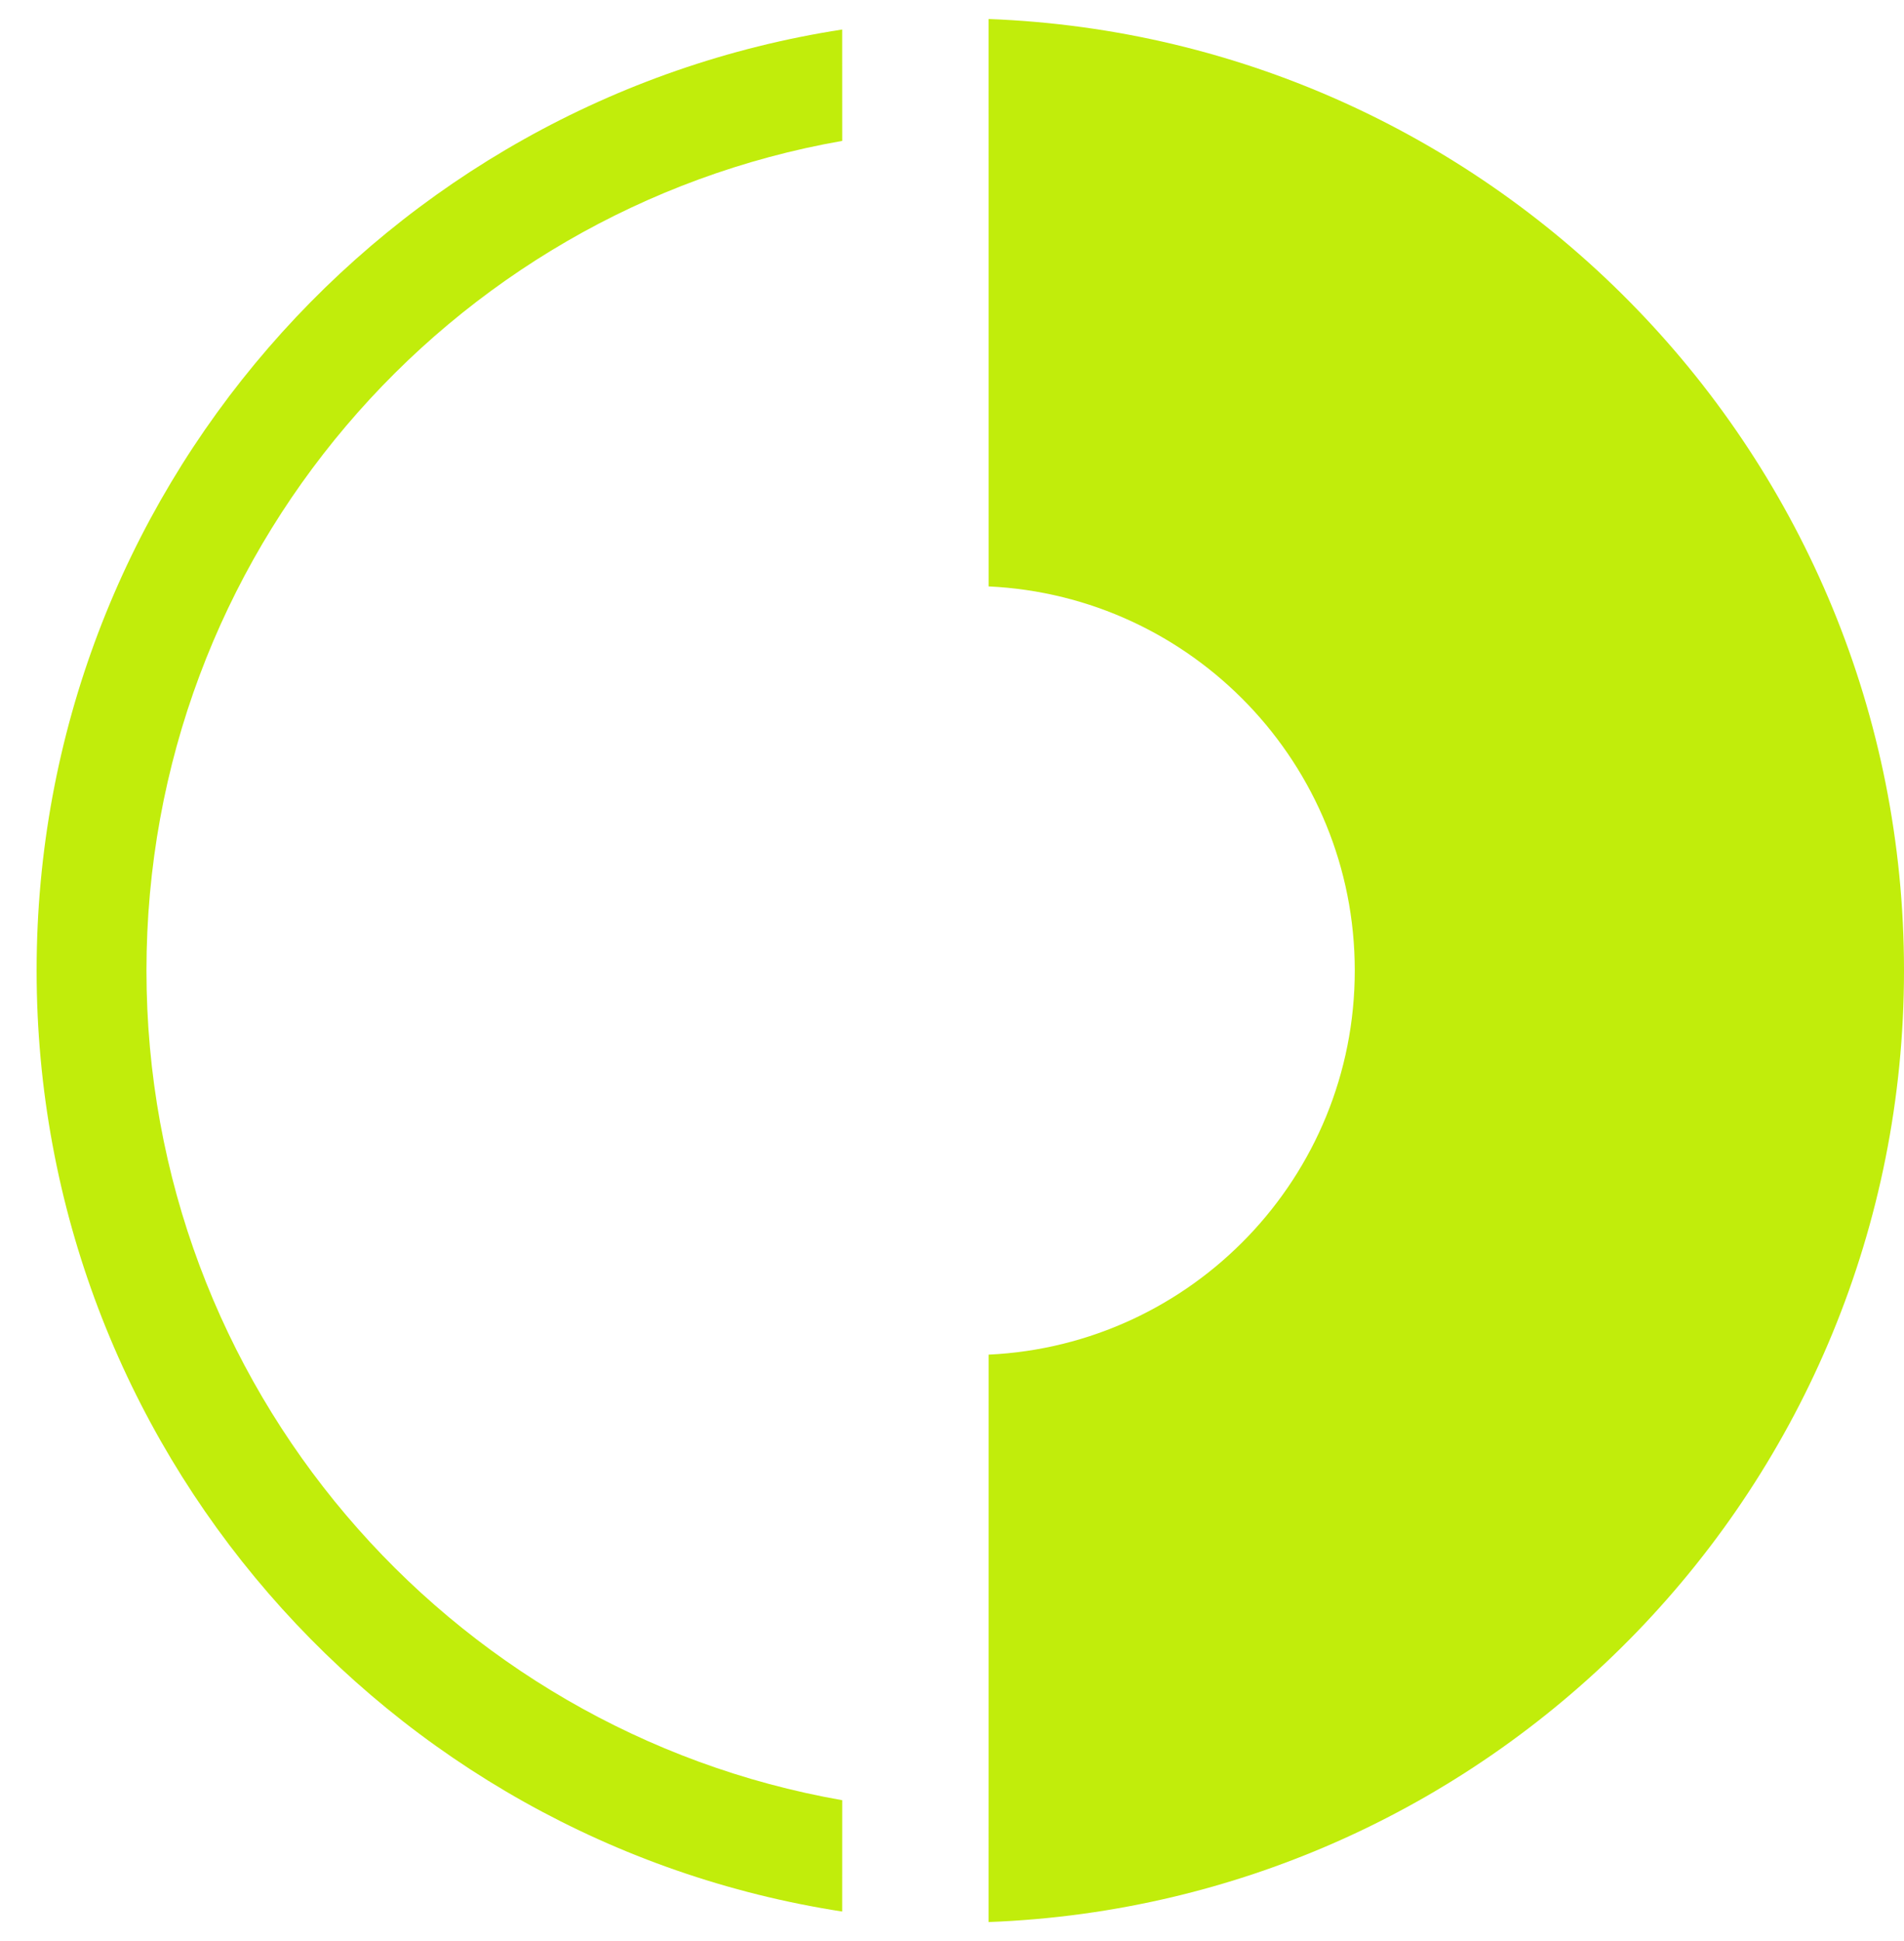 <?xml version="1.0" encoding="UTF-8"?> <svg xmlns="http://www.w3.org/2000/svg" width="52" height="53" viewBox="0 0 52 53" fill="none"><g clip-path="url(#clip0_0_14280)"><path fill-rule="evenodd" clip-rule="evenodd" d="M52 26.5C52 40.524 40.896 51.955 27 52.481L27.001 36.988C32.567 36.727 37 32.131 37 26.5C37 20.869 32.567 16.273 27.001 16.012L27 0.519C40.896 1.045 52 12.476 52 26.5Z" fill="#C1ED0B"></path><path fill-rule="evenodd" clip-rule="evenodd" d="M23 0.806L23.001 3.847C12.204 5.739 4 15.162 4 26.5C4 37.839 12.204 47.261 23.001 49.154L23 52.194C10.54 50.27 1 39.499 1 26.5C1 13.501 10.54 2.73 23 0.806Z" fill="#C1ED0B"></path></g><defs><clipPath id="clip0_0_14280"><rect width="51" height="51.962" fill="white" transform="translate(1 0.519)"></rect></clipPath></defs></svg> 